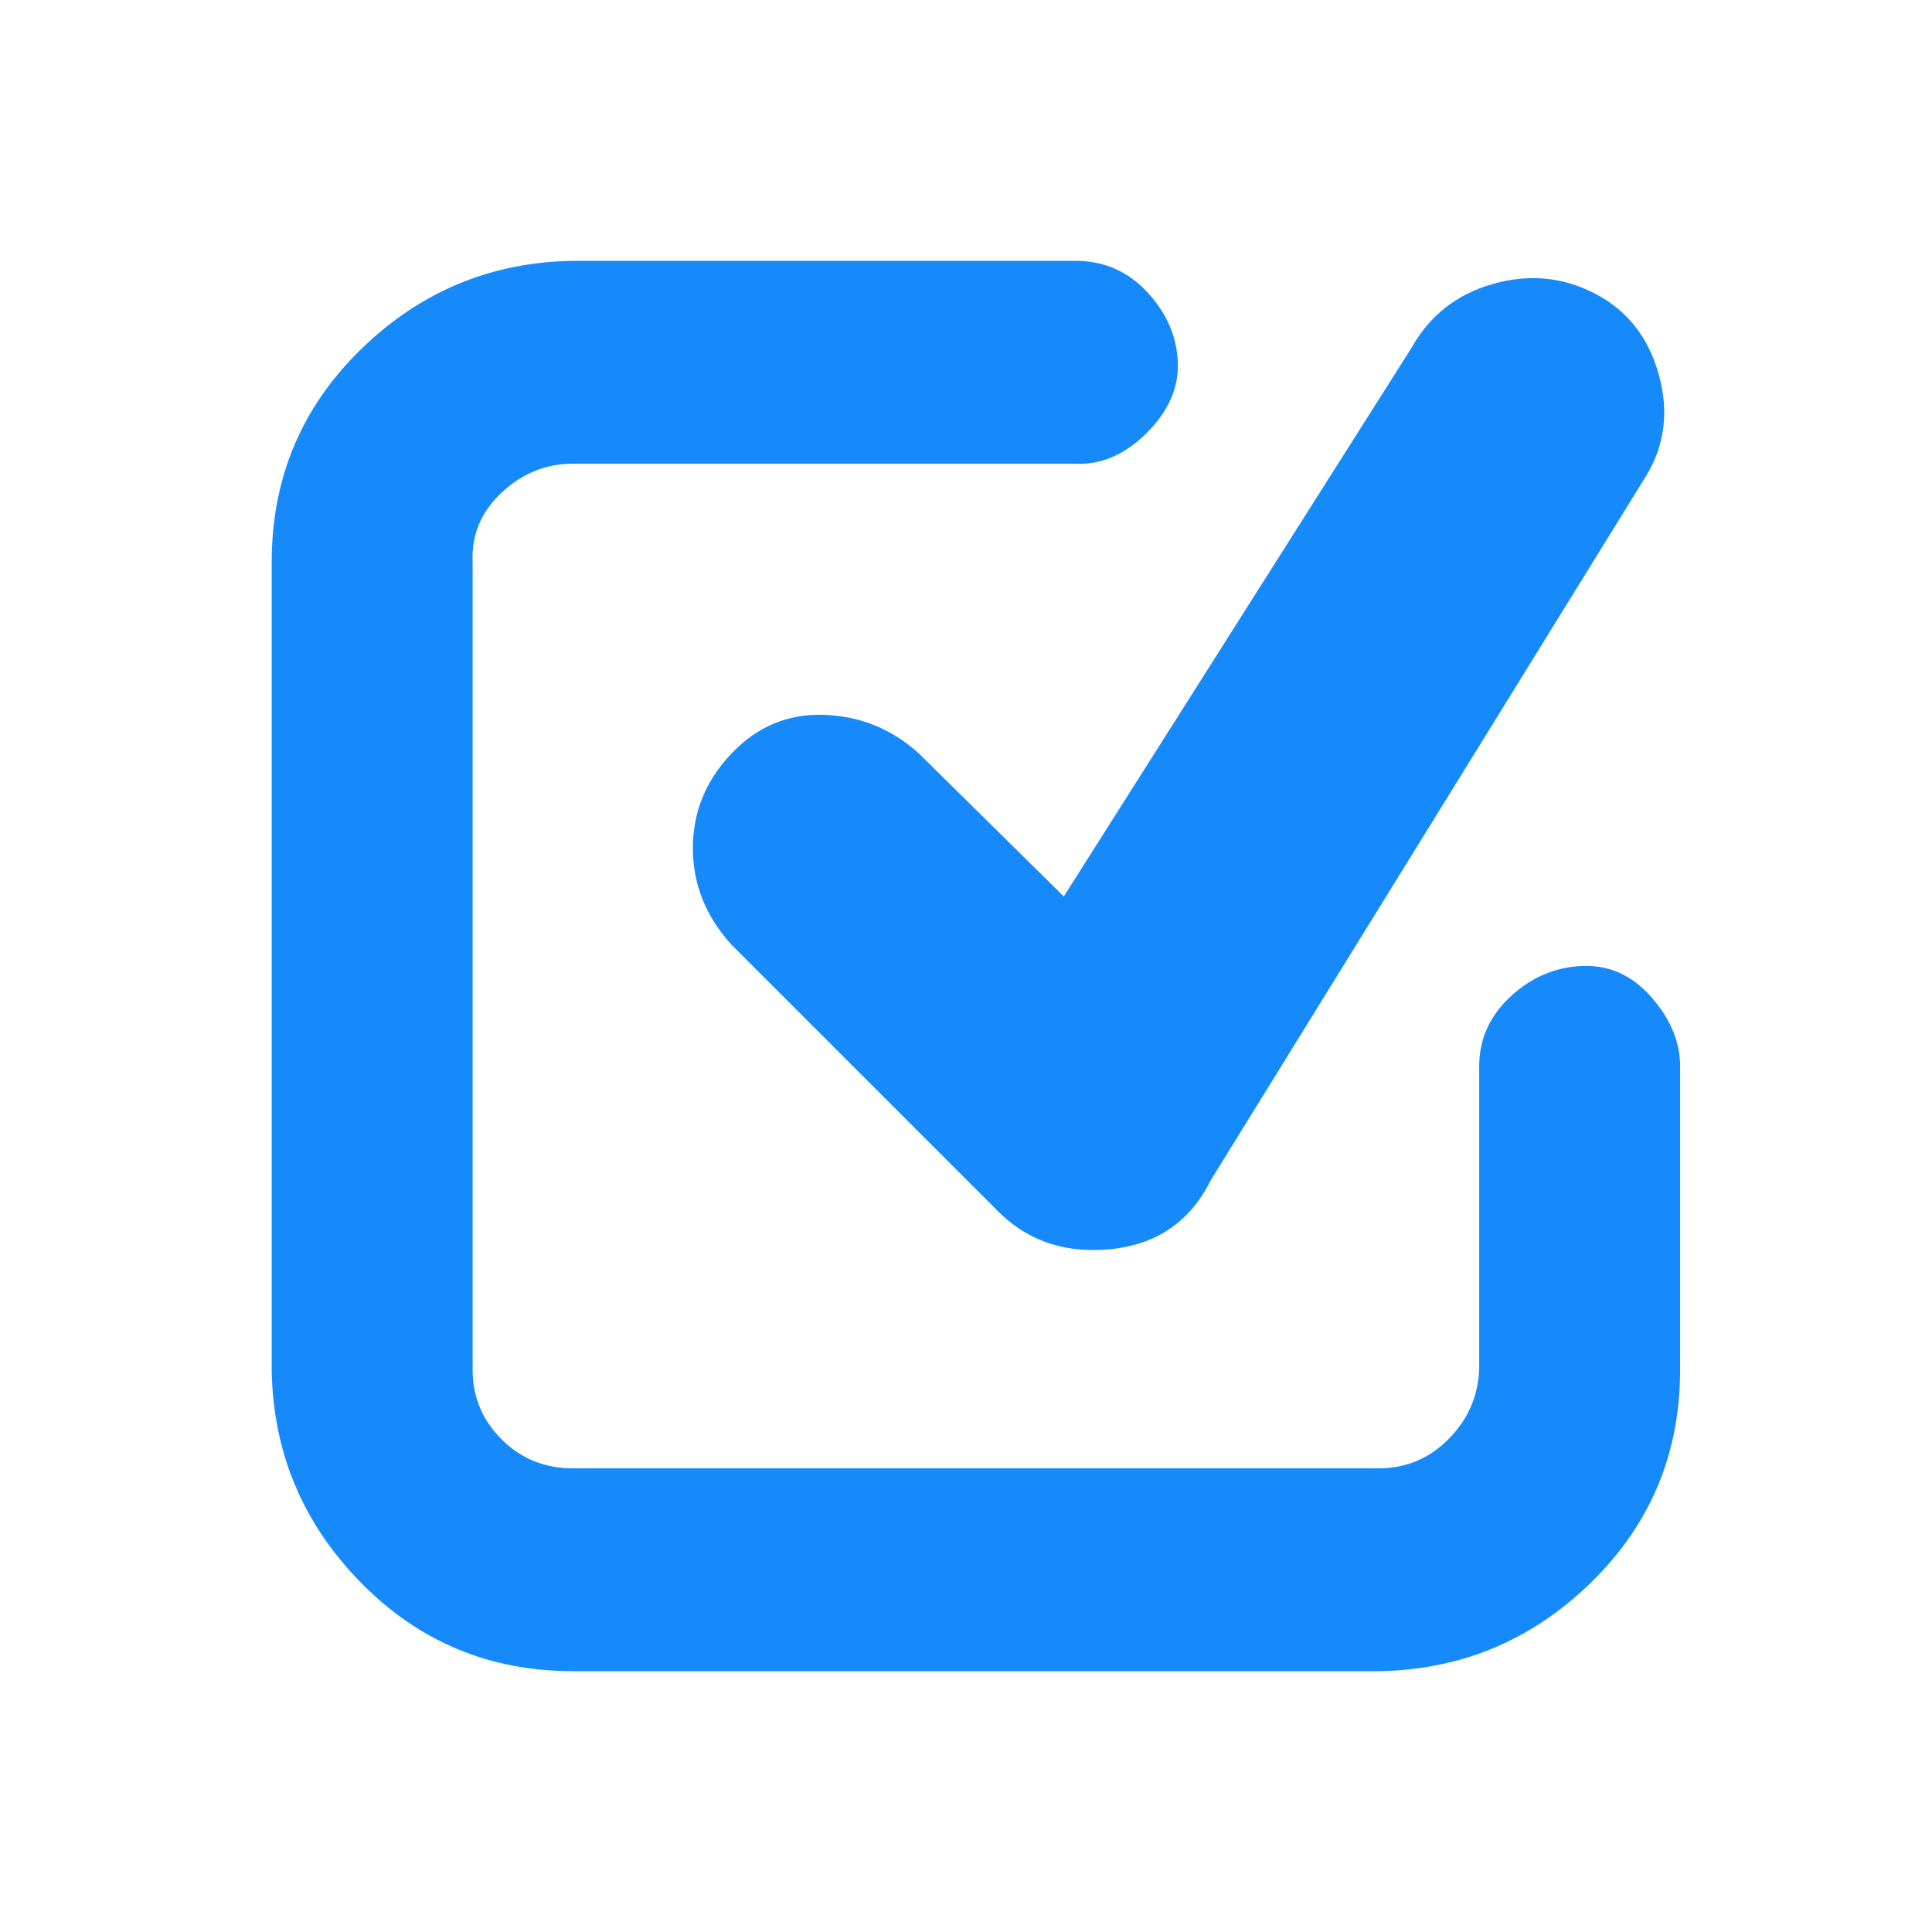<?xml version="1.0" ?><svg version="1.1" xmlns="http://www.w3.org/2000/svg" width="250" height="250" viewBox="0 0 23 32">
<path style="fill:#178afb" d="M18.336 27.68h-13.344q-2.080 0-3.52-1.472t-1.472-3.52v-13.376q0-2.080 1.472-3.52t3.52-1.472h8.32q0.704 0 1.184 0.512t0.512 1.152-0.512 1.184-1.184 0.512h-8.32q-0.672 0-1.184 0.48t-0.48 1.152v13.376q0 0.672 0.48 1.152t1.184 0.48h13.344q0.672 0 1.152-0.48t0.512-1.152v-5.024q0-0.672 0.512-1.152t1.184-0.512 1.152 0.512 0.48 1.152v5.024q0 2.080-1.472 3.52t-3.52 1.472zM13.6 20.704q-0.928 0-1.568-0.64l-4.416-4.416q-0.64-0.704-0.64-1.6t0.64-1.568 1.536-0.64 1.568 0.64l2.4 2.368 5.76-9.088q0.448-0.8 1.344-1.056t1.696 0.16 1.056 1.344-0.224 1.696l-7.2 11.648q-0.576 1.152-1.952 1.152z"></path>
</svg>